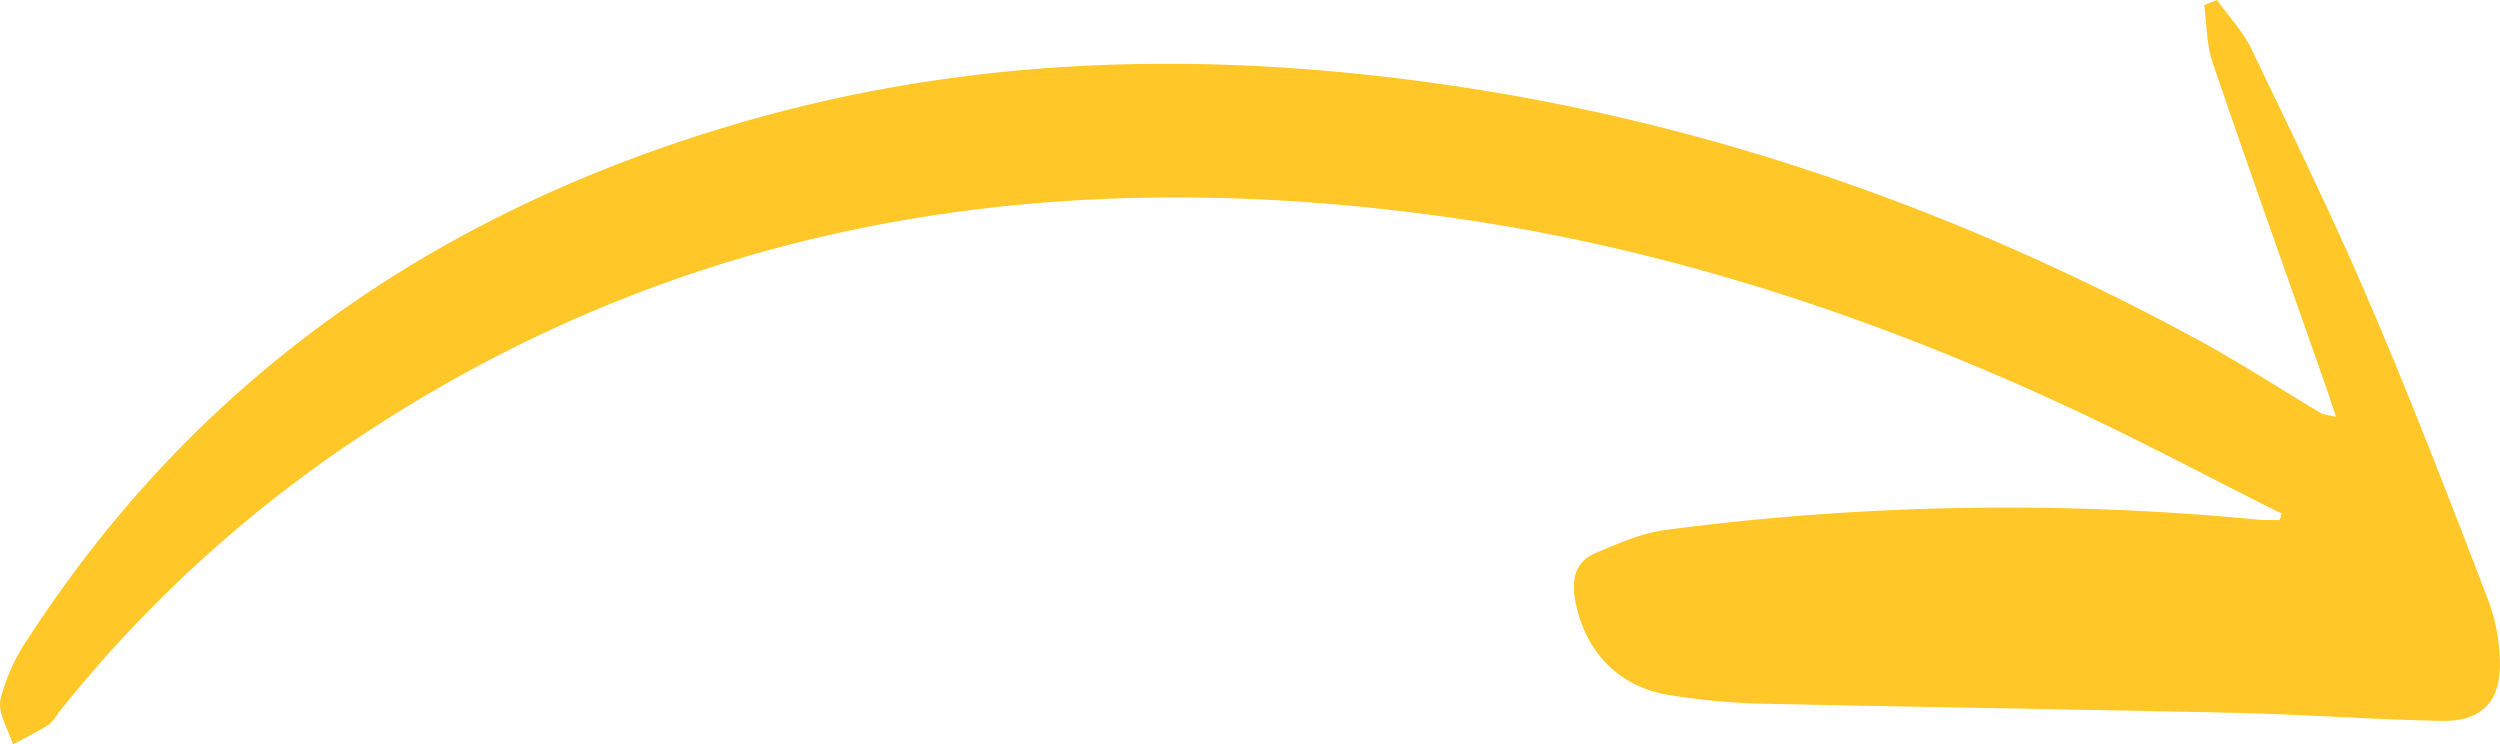 <?xml version="1.0" encoding="UTF-8"?> <svg xmlns="http://www.w3.org/2000/svg" viewBox="0 0 400.72 119.32"> <defs> <style>.cls-1{fill:#ffc727;}</style> </defs> <title>yellow arrow</title> <g id="Слой_2" data-name="Слой 2"> <g id="Character"> <path class="cls-1" d="M365.72,82.33c-11.68-5.85-23.21-12-35.07-17.48-31-14.31-63.26-24.94-97.13-29.83-64.27-9.3-124.87-.16-179.41,37.38A209.75,209.75,0,0,0,9.38,114.24a8.15,8.15,0,0,1-1.58,1.92C6,117.31,4,118.28,2.08,119.32c-.74-2.42-2.46-5-2-7.2a30.34,30.34,0,0,1,4.51-9.9C32.27,59.58,71.68,33.06,120,19.29,157.13,8.71,194.88,8.13,232.9,13.75c42.35,6.25,82,20.41,119.48,40.76,6.72,3.65,13.14,7.84,19.72,11.76a11.15,11.15,0,0,0,2.34.52c-.82-2.41-1.45-4.34-2.13-6.26-5.9-16.81-11.89-33.6-17.64-50.46-1-2.91-.94-6.16-1.37-9.26L355.35,0c1.85,2.58,4.13,5,5.48,7.76C367.39,21.42,374.05,35.05,380,49c6.63,15.45,12.66,31.17,18.71,46.86a30.52,30.52,0,0,1,2,10.22c.13,6.51-3,9.61-9.46,9.47-10.81-.23-21.62-1-32.44-1.28-26-.58-51.92-.94-77.88-1.51A112.46,112.46,0,0,1,268,111.48c-8.42-1.19-14-6.94-15.53-15.34-.6-3.37.07-6.15,3.29-7.5,3.64-1.53,7.39-3.21,11.24-3.7a419.3,419.3,0,0,1,94.68-1.67c1.23.12,2.48.07,3.73.1Z"></path> </g> </g> </svg> 